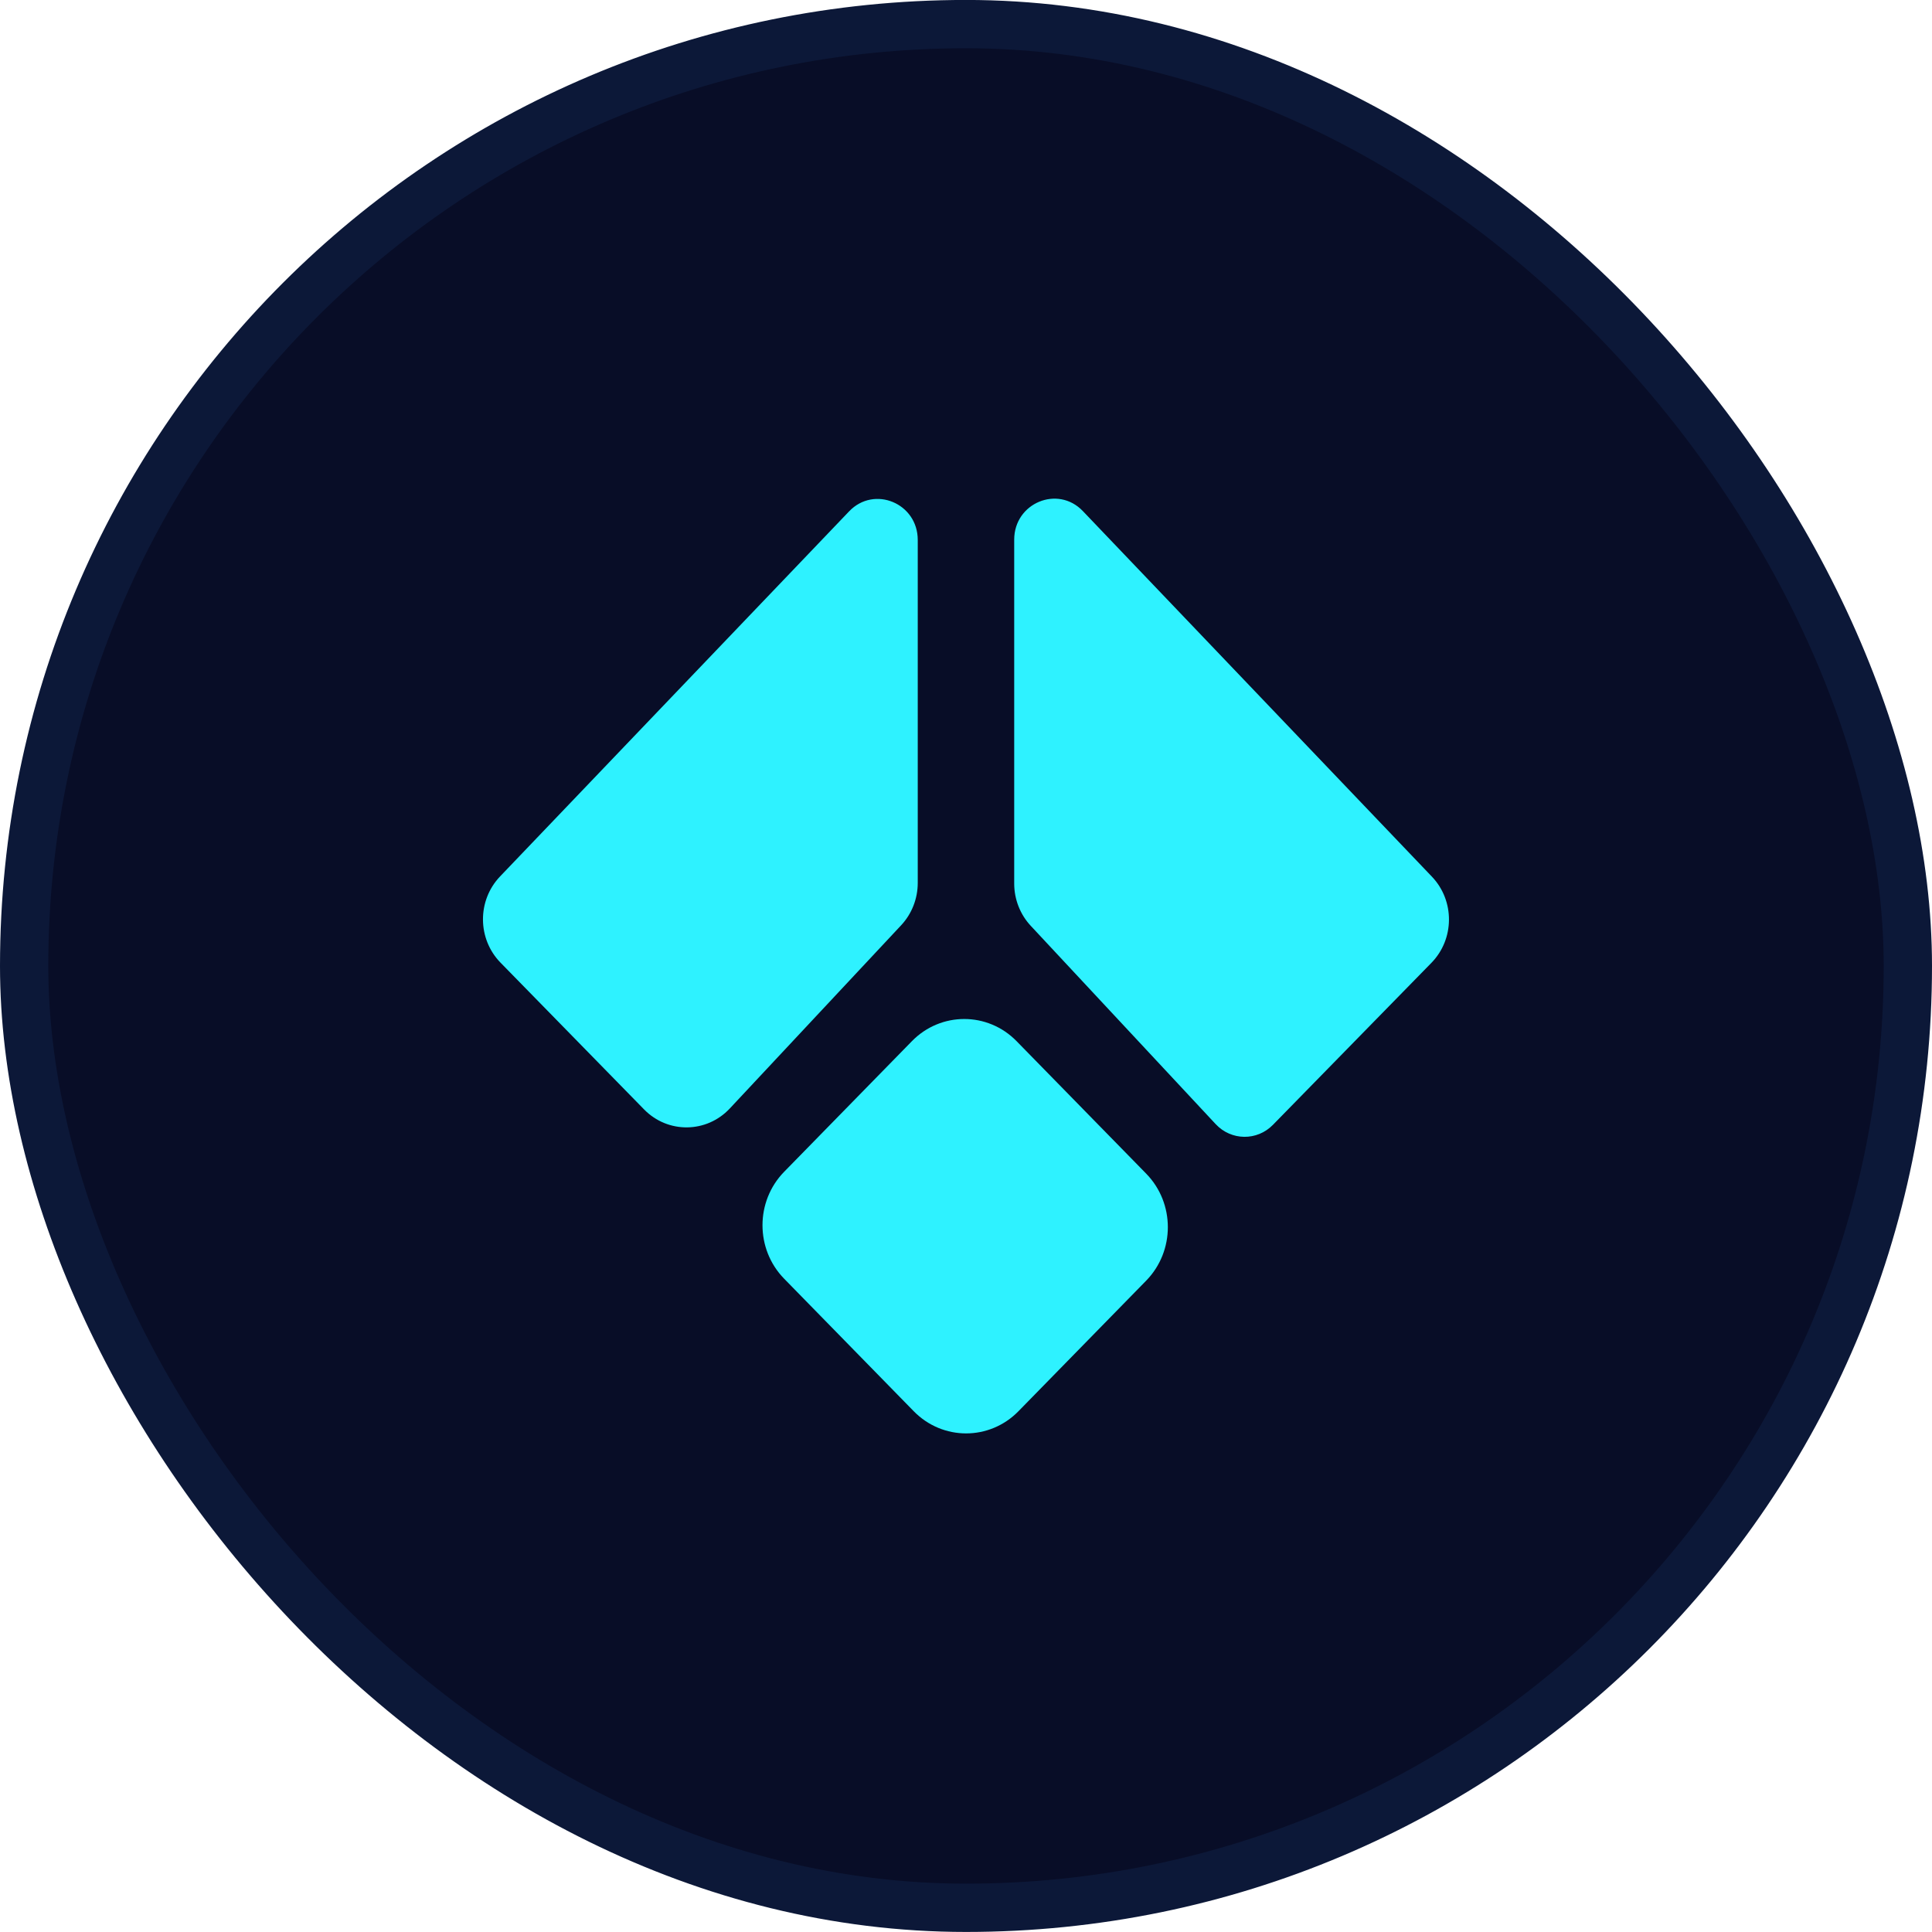 <svg width="80" height="80" viewBox="0 0 80 80" fill="none" xmlns="http://www.w3.org/2000/svg">
<rect x="1" y="0.998" width="78" height="78" rx="39" fill="#080D27"/>
<rect x="1" y="0.998" width="78" height="78" rx="39" stroke="#0C1838" stroke-width="2"/>
<path fill-rule="evenodd" clip-rule="evenodd" d="M59.271 39.87C60.233 38.887 60.242 37.295 59.292 36.3L44.838 21.162C43.801 20.076 41.996 20.827 41.996 22.345V36.586C41.996 37.238 42.242 37.866 42.683 38.338L50.34 46.549C50.982 47.237 52.052 47.25 52.71 46.577L59.271 39.87ZM30.221 45.898C29.258 46.928 27.654 46.946 26.669 45.938L20.727 39.863C19.764 38.879 19.755 37.286 20.707 36.291L35.161 21.173C36.199 20.087 38.002 20.838 38.002 22.357V36.559C38.002 37.214 37.755 37.842 37.313 38.315L30.221 45.898ZM32.471 48.52C31.274 49.743 31.274 51.727 32.471 52.95L37.837 58.437C39.034 59.66 40.974 59.66 42.171 58.437L47.461 53.029C48.657 51.805 48.657 49.822 47.461 48.598L42.094 43.112C40.898 41.889 38.957 41.889 37.761 43.112L32.471 48.52Z" fill="#2EF2FF"/>
</svg>
